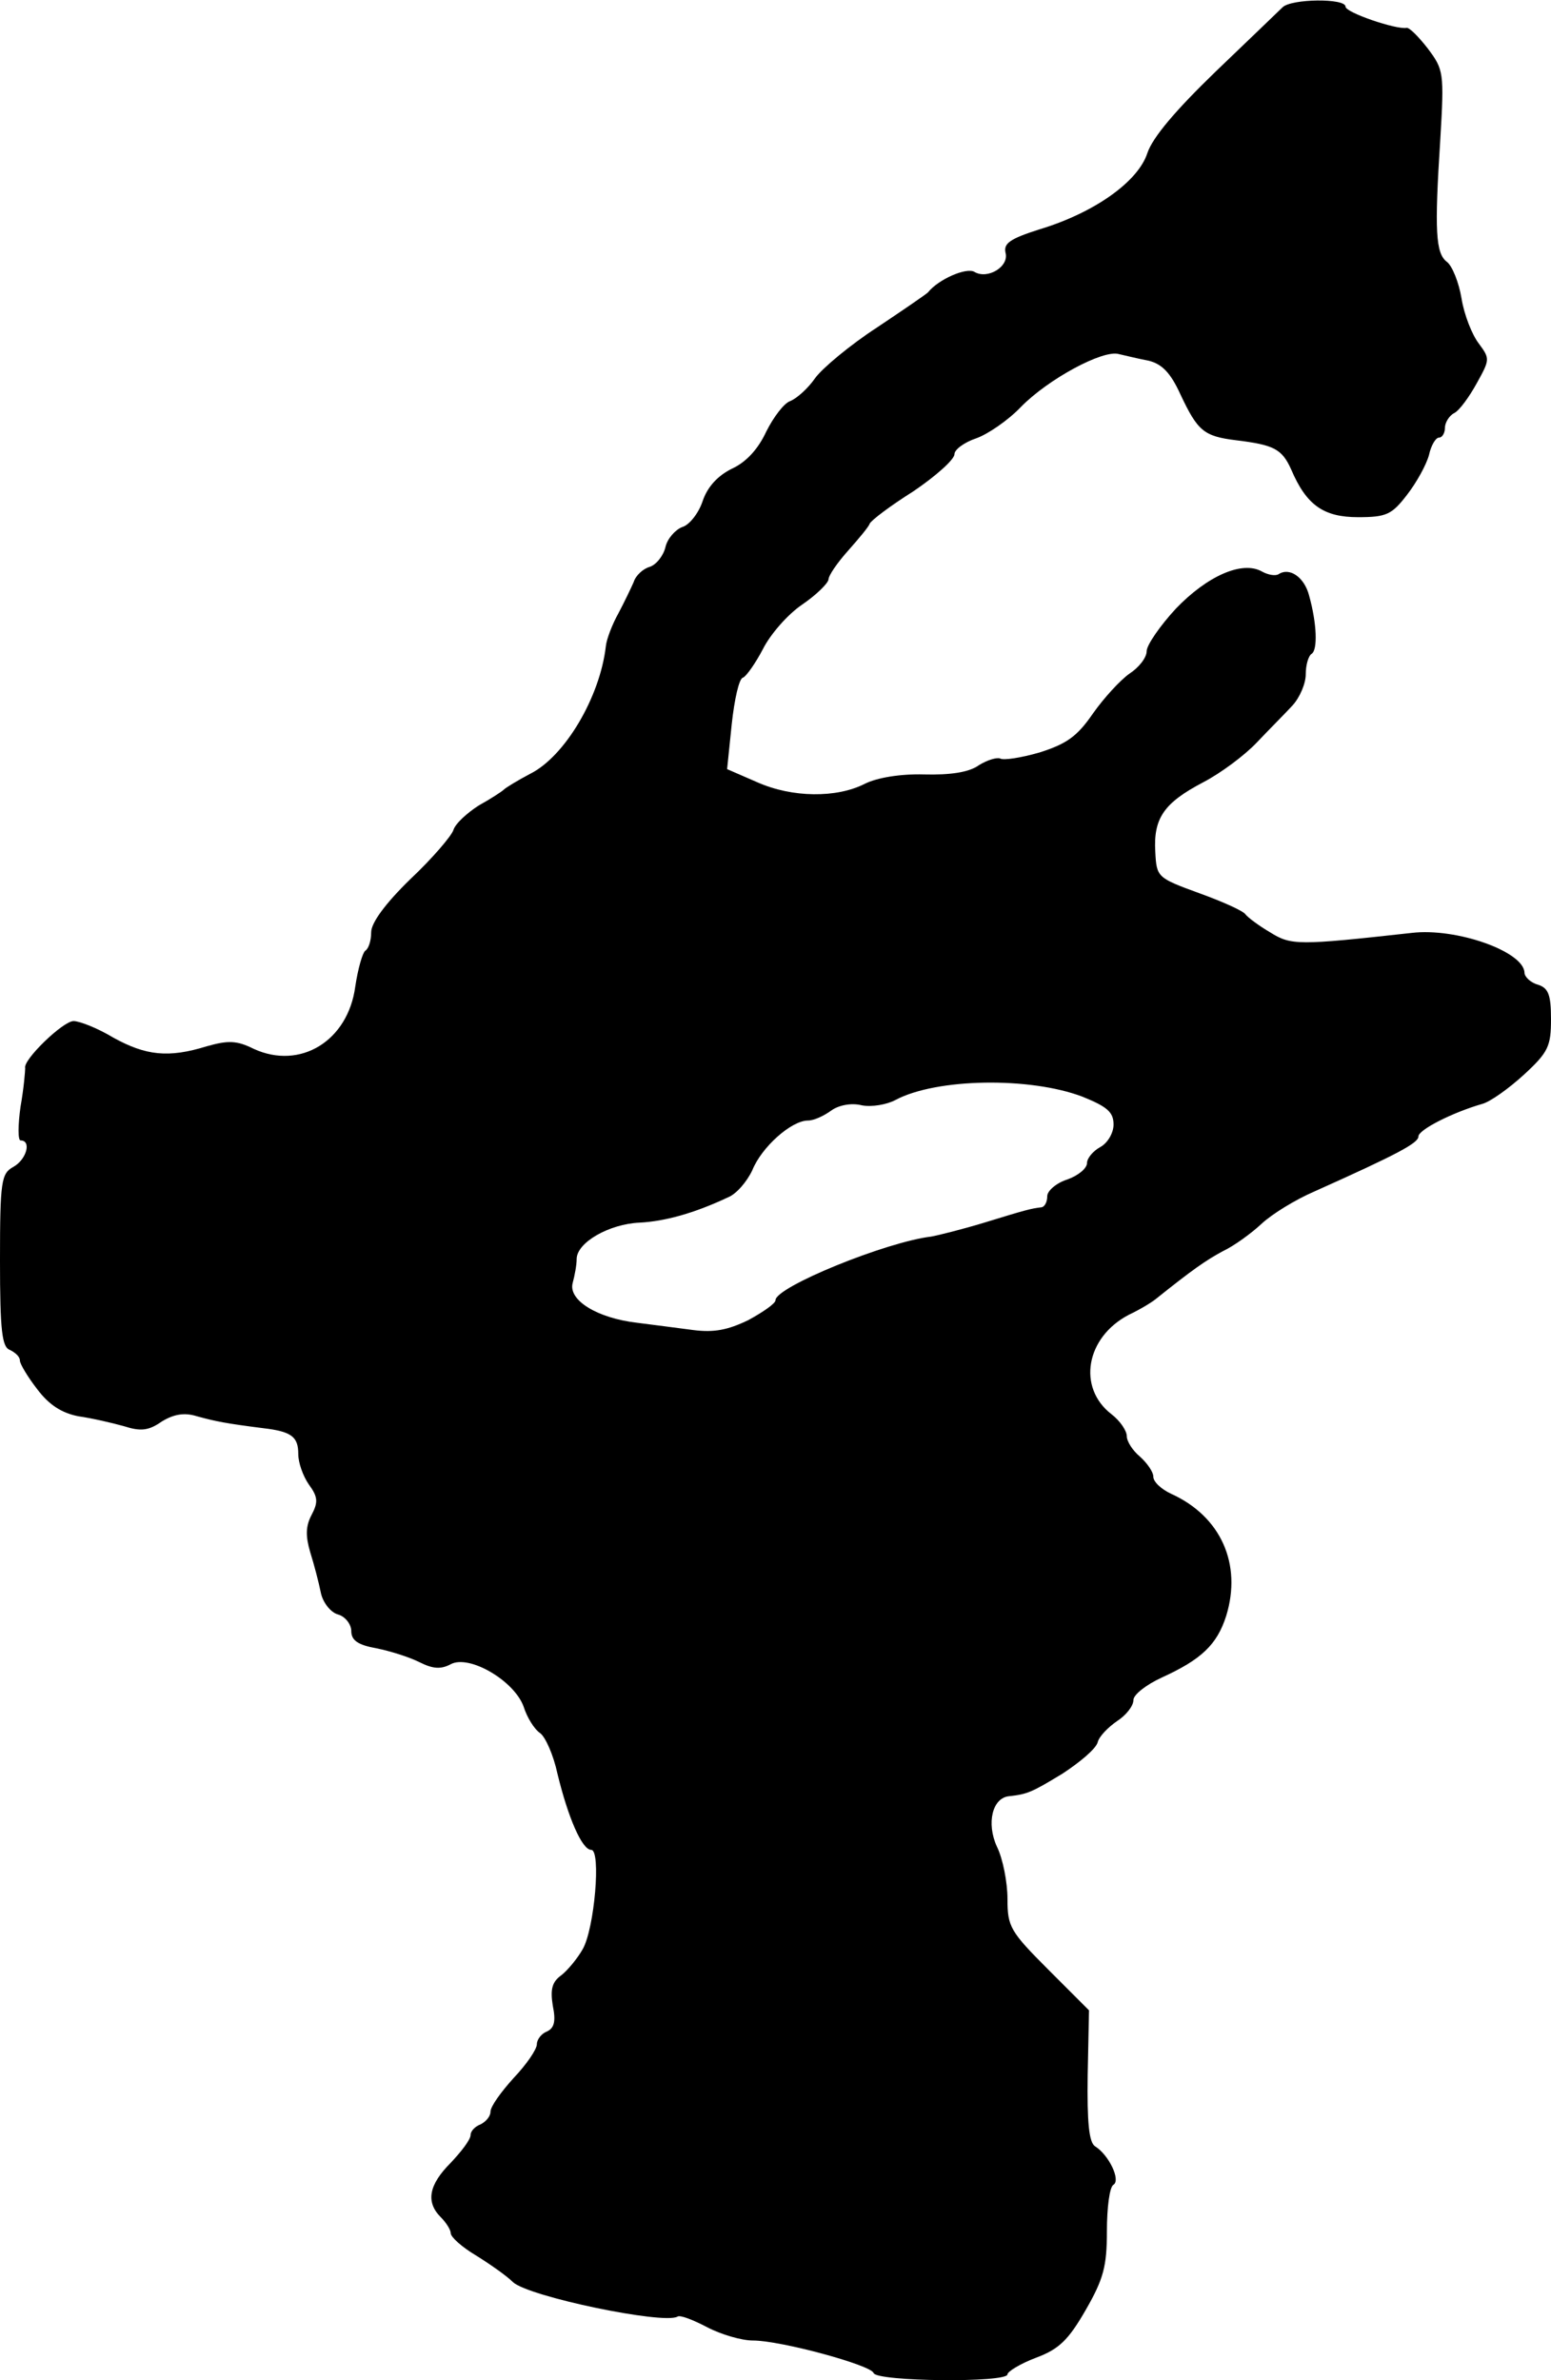 <?xml version="1.0" standalone="no"?>
<!DOCTYPE svg PUBLIC "-//W3C//DTD SVG 20010904//EN"
 "http://www.w3.org/TR/2001/REC-SVG-20010904/DTD/svg10.dtd">
<svg version="1.0" xmlns="http://www.w3.org/2000/svg"
 width="234pt" height="359pt" viewBox="0 0 234 359"
 preserveAspectRatio="xMidYMid meet">
<g transform="translate(0,359) scale(0.1,-0.1)"
fill="#000000" stroke="none">
<path d="M1935 3579 c-5 -5 -51 -49 -101 -97 -60 -58 -95 -99 -103 -123 -14
-43 -80 -90 -163 -115 -44 -14 -54 -21 -51 -35 6 -21 -27 -41 -47 -29 -12 7
-54 -11 -70 -31 -3 -3 -38 -27 -77 -53 -40 -26 -82 -61 -93 -76 -11 -16 -28
-31 -38 -35 -9 -3 -25 -24 -36 -46 -12 -26 -30 -46 -52 -56 -22 -11 -37 -28
-44 -49 -6 -18 -20 -36 -31 -39 -10 -4 -22 -17 -25 -30 -3 -13 -14 -27 -24
-30 -10 -3 -21 -13 -24 -23 -4 -9 -14 -30 -23 -47 -9 -16 -18 -39 -19 -50 -9
-77 -62 -166 -114 -192 -19 -10 -37 -21 -40 -24 -3 -3 -20 -14 -38 -24 -17
-11 -35 -27 -38 -37 -3 -9 -32 -43 -65 -74 -38 -37 -59 -66 -59 -80 0 -13 -4
-25 -9 -28 -4 -3 -11 -27 -15 -54 -11 -82 -83 -126 -153 -94 -26 13 -39 13
-71 4 -58 -18 -92 -14 -141 13 -23 14 -51 25 -60 25 -16 0 -77 -59 -73 -71 0
-4 -2 -30 -7 -58 -4 -28 -4 -51 0 -51 17 0 9 -29 -11 -40 -18 -10 -20 -21 -20
-141 0 -106 3 -131 15 -135 8 -4 15 -10 15 -16 0 -5 12 -25 26 -43 18 -24 37
-36 62 -41 21 -3 51 -10 69 -15 25 -8 37 -7 57 7 18 11 34 14 53 8 29 -8 45
-11 100 -18 43 -5 53 -13 53 -39 0 -13 7 -33 16 -46 14 -19 14 -27 4 -46 -9
-17 -9 -32 -2 -56 6 -19 13 -46 16 -61 3 -15 15 -30 26 -33 11 -3 20 -15 20
-25 0 -14 10 -21 38 -26 20 -4 49 -13 65 -21 20 -10 32 -11 47 -3 28 15 96
-25 110 -64 5 -16 16 -34 25 -40 8 -6 20 -33 26 -61 16 -66 37 -115 51 -115
15 0 5 -119 -13 -150 -8 -14 -22 -31 -32 -39 -14 -10 -17 -21 -13 -46 5 -24 2
-34 -9 -39 -8 -3 -15 -12 -15 -19 0 -8 -16 -31 -35 -51 -19 -21 -35 -43 -35
-51 0 -7 -7 -15 -15 -19 -8 -3 -15 -10 -15 -16 0 -7 -14 -25 -30 -42 -33 -33
-38 -59 -15 -82 8 -8 15 -19 15 -24 0 -6 17 -21 37 -33 21 -13 47 -31 57 -41
24 -22 227 -64 248 -52 4 3 24 -5 45 -16 21 -11 52 -20 69 -20 42 0 178 -37
182 -49 4 -13 202 -15 202 -2 0 4 19 16 43 25 35 13 49 27 75 72 27 47 32 66
32 119 0 35 4 67 10 70 11 7 -7 45 -28 58 -9 6 -12 36 -11 107 l2 98 -61 61
c-58 58 -62 65 -62 107 0 25 -7 61 -16 79 -16 35 -7 74 19 76 27 3 34 6 80 34
26 17 50 37 53 47 2 9 16 23 29 32 14 9 25 23 25 32 0 8 19 23 43 34 59 27 83
49 97 93 24 78 -8 150 -83 184 -15 7 -27 18 -27 26 0 7 -9 20 -20 30 -11 9
-20 23 -20 31 0 8 -10 23 -23 33 -52 40 -39 116 26 150 17 8 35 19 41 24 55
44 75 58 101 72 17 8 43 27 58 41 16 15 52 37 80 49 125 56 157 73 157 83 0
10 51 36 96 49 12 3 40 23 63 44 37 34 41 43 41 84 0 37 -4 47 -20 52 -11 3
-20 12 -20 18 -1 32 -103 68 -170 60 -172 -19 -182 -19 -214 1 -17 10 -33 22
-37 27 -3 5 -34 19 -70 32 -63 23 -64 24 -66 62 -3 51 13 74 72 105 27 14 63
41 81 60 18 19 43 44 54 56 11 12 20 33 20 47 0 14 4 28 9 31 9 6 8 45 -4 88
-7 27 -29 43 -46 32 -5 -3 -16 -1 -25 4 -30 17 -83 -7 -130 -56 -24 -26 -44
-55 -44 -64 0 -10 -12 -25 -26 -34 -14 -10 -38 -36 -55 -60 -24 -35 -40 -46
-81 -59 -28 -8 -54 -12 -59 -9 -5 2 -19 -2 -32 -10 -15 -11 -44 -15 -83 -14
-36 1 -71 -5 -89 -14 -43 -22 -110 -21 -162 2 l-46 20 7 68 c4 37 11 69 17 70
5 2 19 22 30 43 11 22 37 52 59 67 22 15 39 32 40 38 0 6 13 25 30 44 16 18
31 36 32 40 2 5 31 27 66 49 34 23 62 48 62 56 0 7 15 18 33 24 17 6 48 27 67
47 41 42 124 87 148 80 9 -2 29 -7 45 -10 20 -5 33 -18 48 -51 26 -55 35 -63
84 -69 57 -7 69 -13 83 -44 23 -54 49 -72 101 -72 43 0 51 4 74 34 14 18 29
45 33 60 3 14 10 26 15 26 5 0 9 7 9 15 0 7 6 18 14 22 8 4 23 25 34 45 20 36
20 37 3 60 -10 13 -22 43 -26 68 -4 24 -14 49 -22 55 -17 13 -19 46 -10 185 6
101 5 105 -19 137 -14 18 -28 32 -32 31 -15 -3 -92 23 -92 32 0 13 -82 12 -95
-1z m-302 -1643 c37 -15 47 -23 47 -42 0 -13 -9 -28 -20 -34 -11 -6 -20 -17
-20 -24 0 -8 -13 -19 -30 -25 -16 -5 -30 -17 -30 -25 0 -9 -4 -17 -10 -17 -15
-2 -20 -3 -85 -23 -33 -10 -69 -19 -80 -21 -68 -8 -235 -76 -235 -96 0 -5 -19
-18 -41 -30 -31 -15 -52 -19 -83 -15 -23 3 -61 8 -85 11 -60 7 -104 34 -97 60
3 11 6 27 6 36 0 25 49 53 95 55 38 2 82 14 133 38 13 5 29 24 37 41 14 35 59
75 84 75 9 0 24 7 35 15 11 8 30 12 46 8 15 -3 38 1 51 8 62 33 203 35 282 5z"/>
</g>
</svg>
